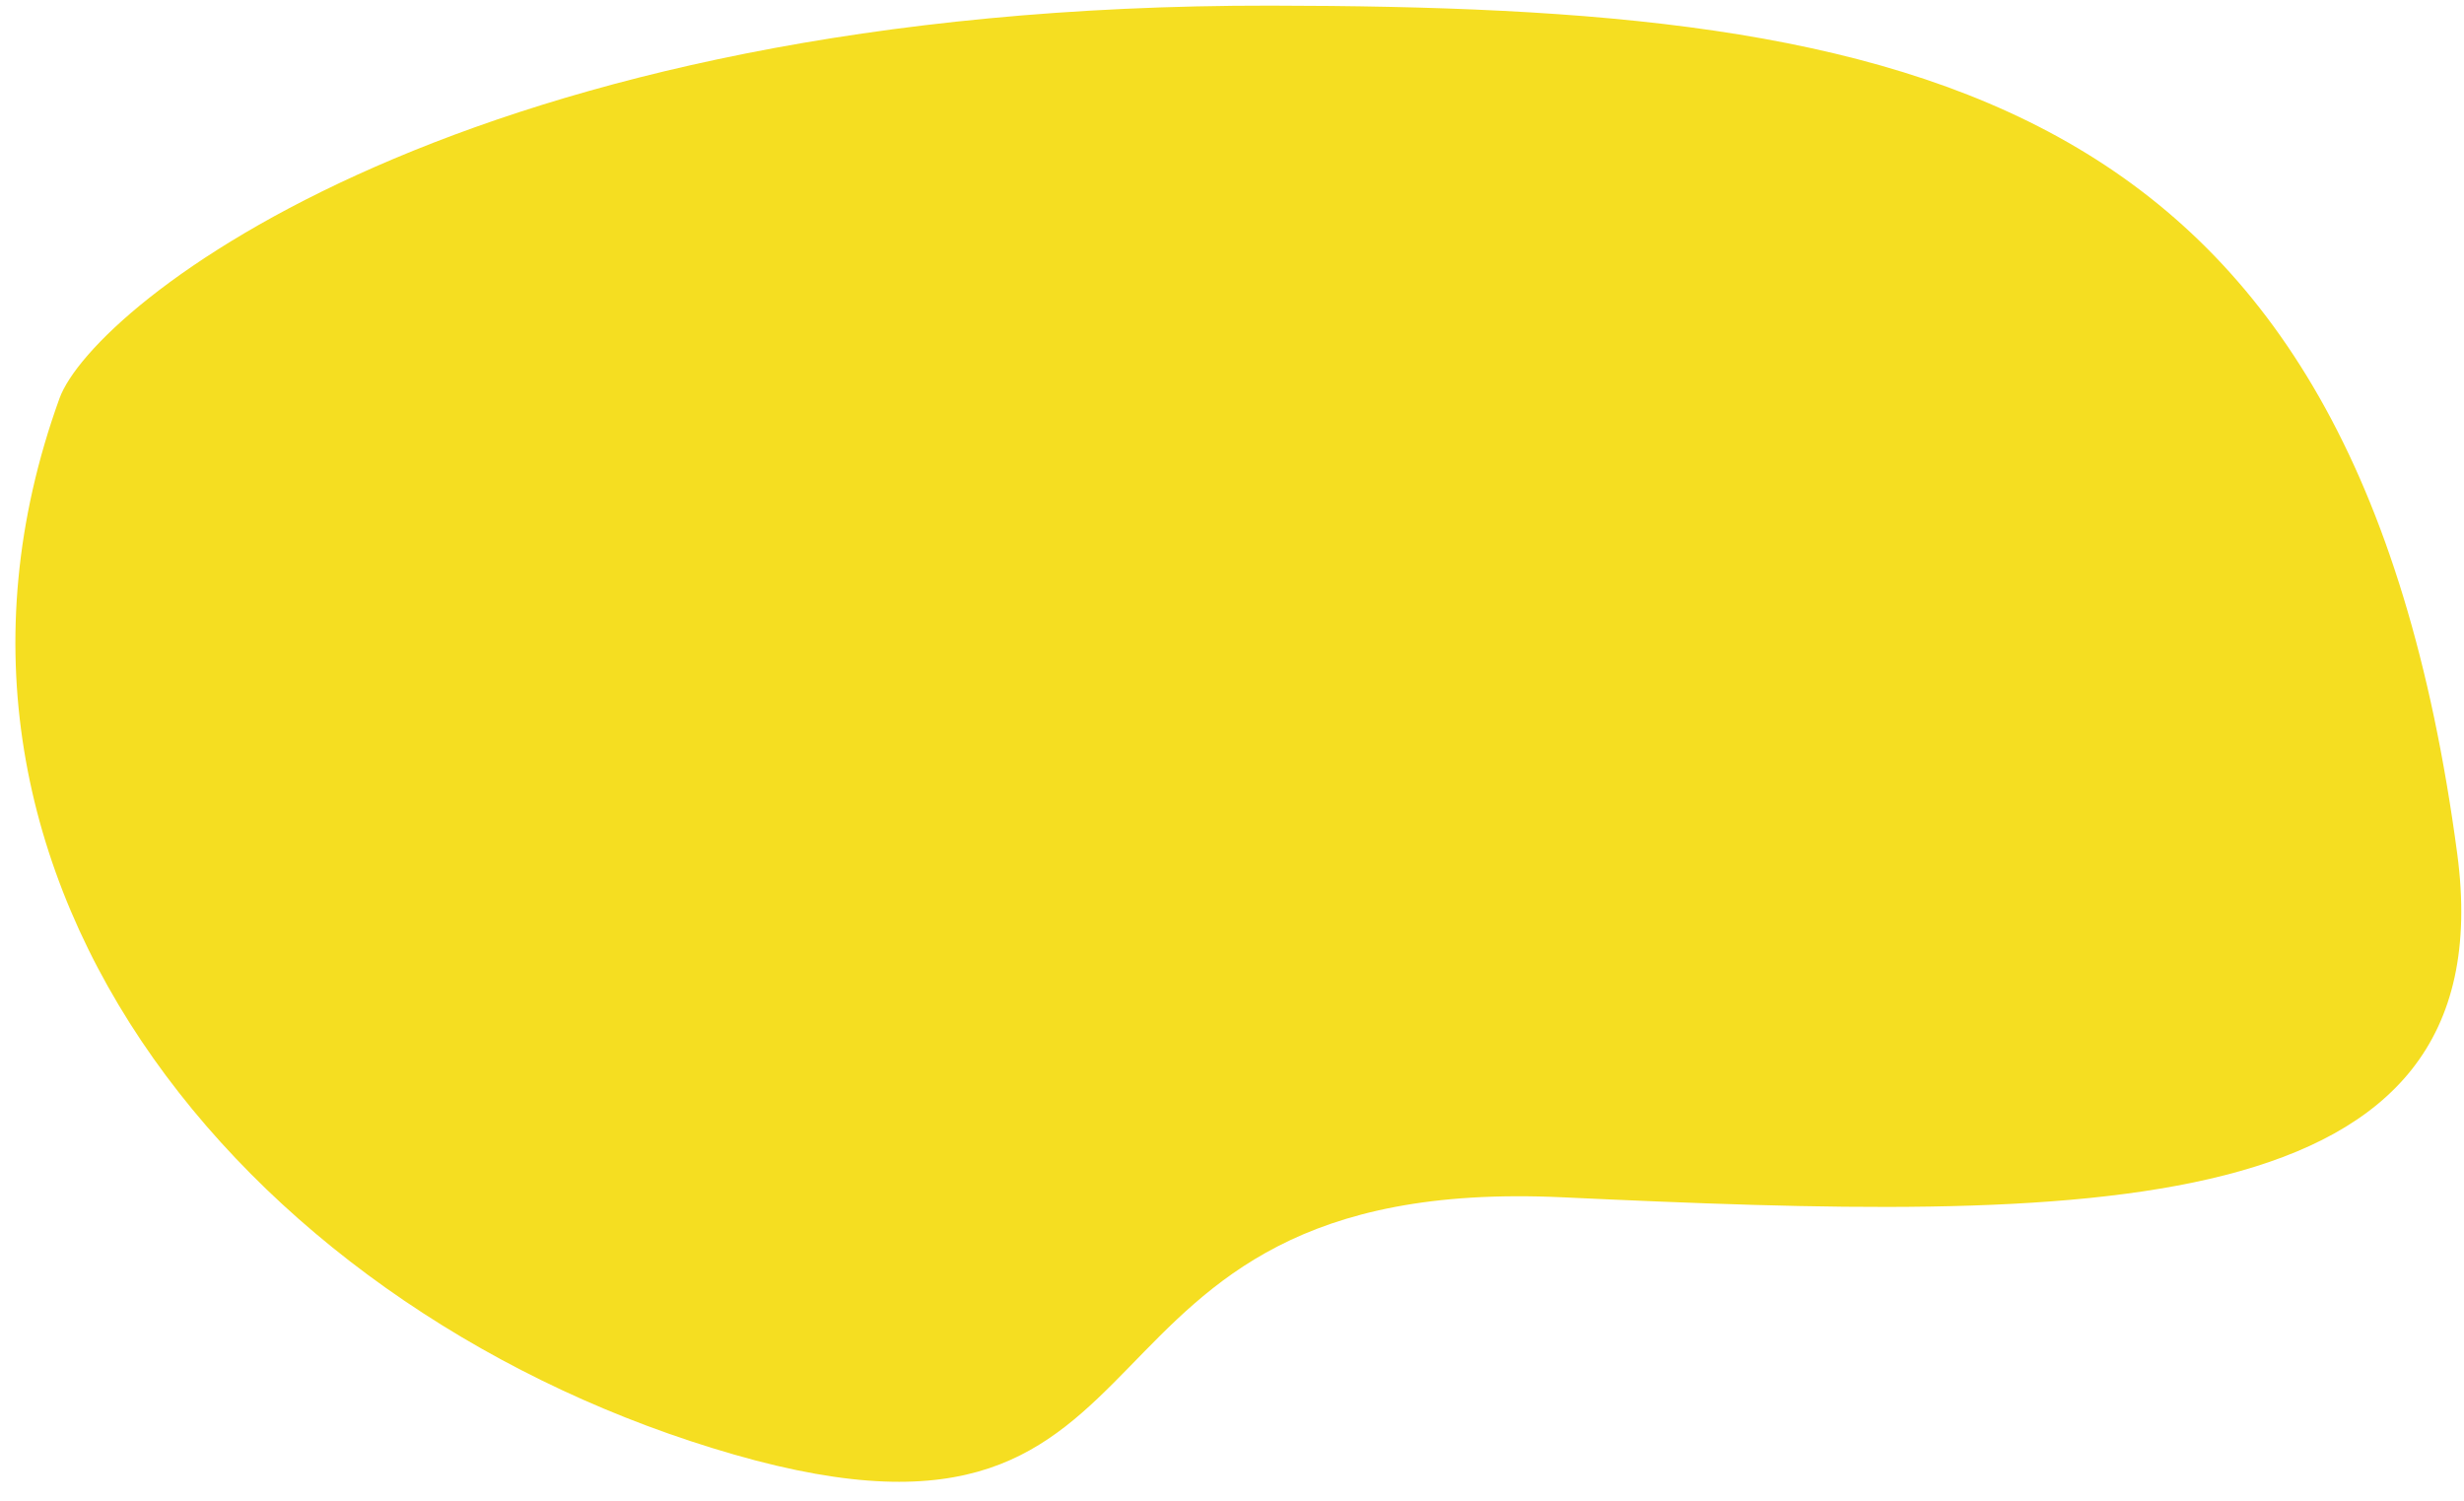 <svg width="87" height="53" viewBox="0 0 87 53" fill="none" xmlns="http://www.w3.org/2000/svg">
<g clip-path="url(#clip0_5973_531)">
<path d="M44.87 0.199C67.673 0.229 83.156 3.063 86.762 30.152C88.522 43.368 73.682 43.138 55.154 42.276C36.627 41.414 42.612 56.158 25.917 51.36C9.221 46.561 -4.12 31.28 2.099 14.07C3.286 10.785 16.385 0.161 44.87 0.199Z" fill="#F5DE21"/>
</g>
<defs>
<clipPath id="clip0_5973_531">
<rect width="87" height="53" fill="white"/>
</clipPath>
</defs>
</svg>
